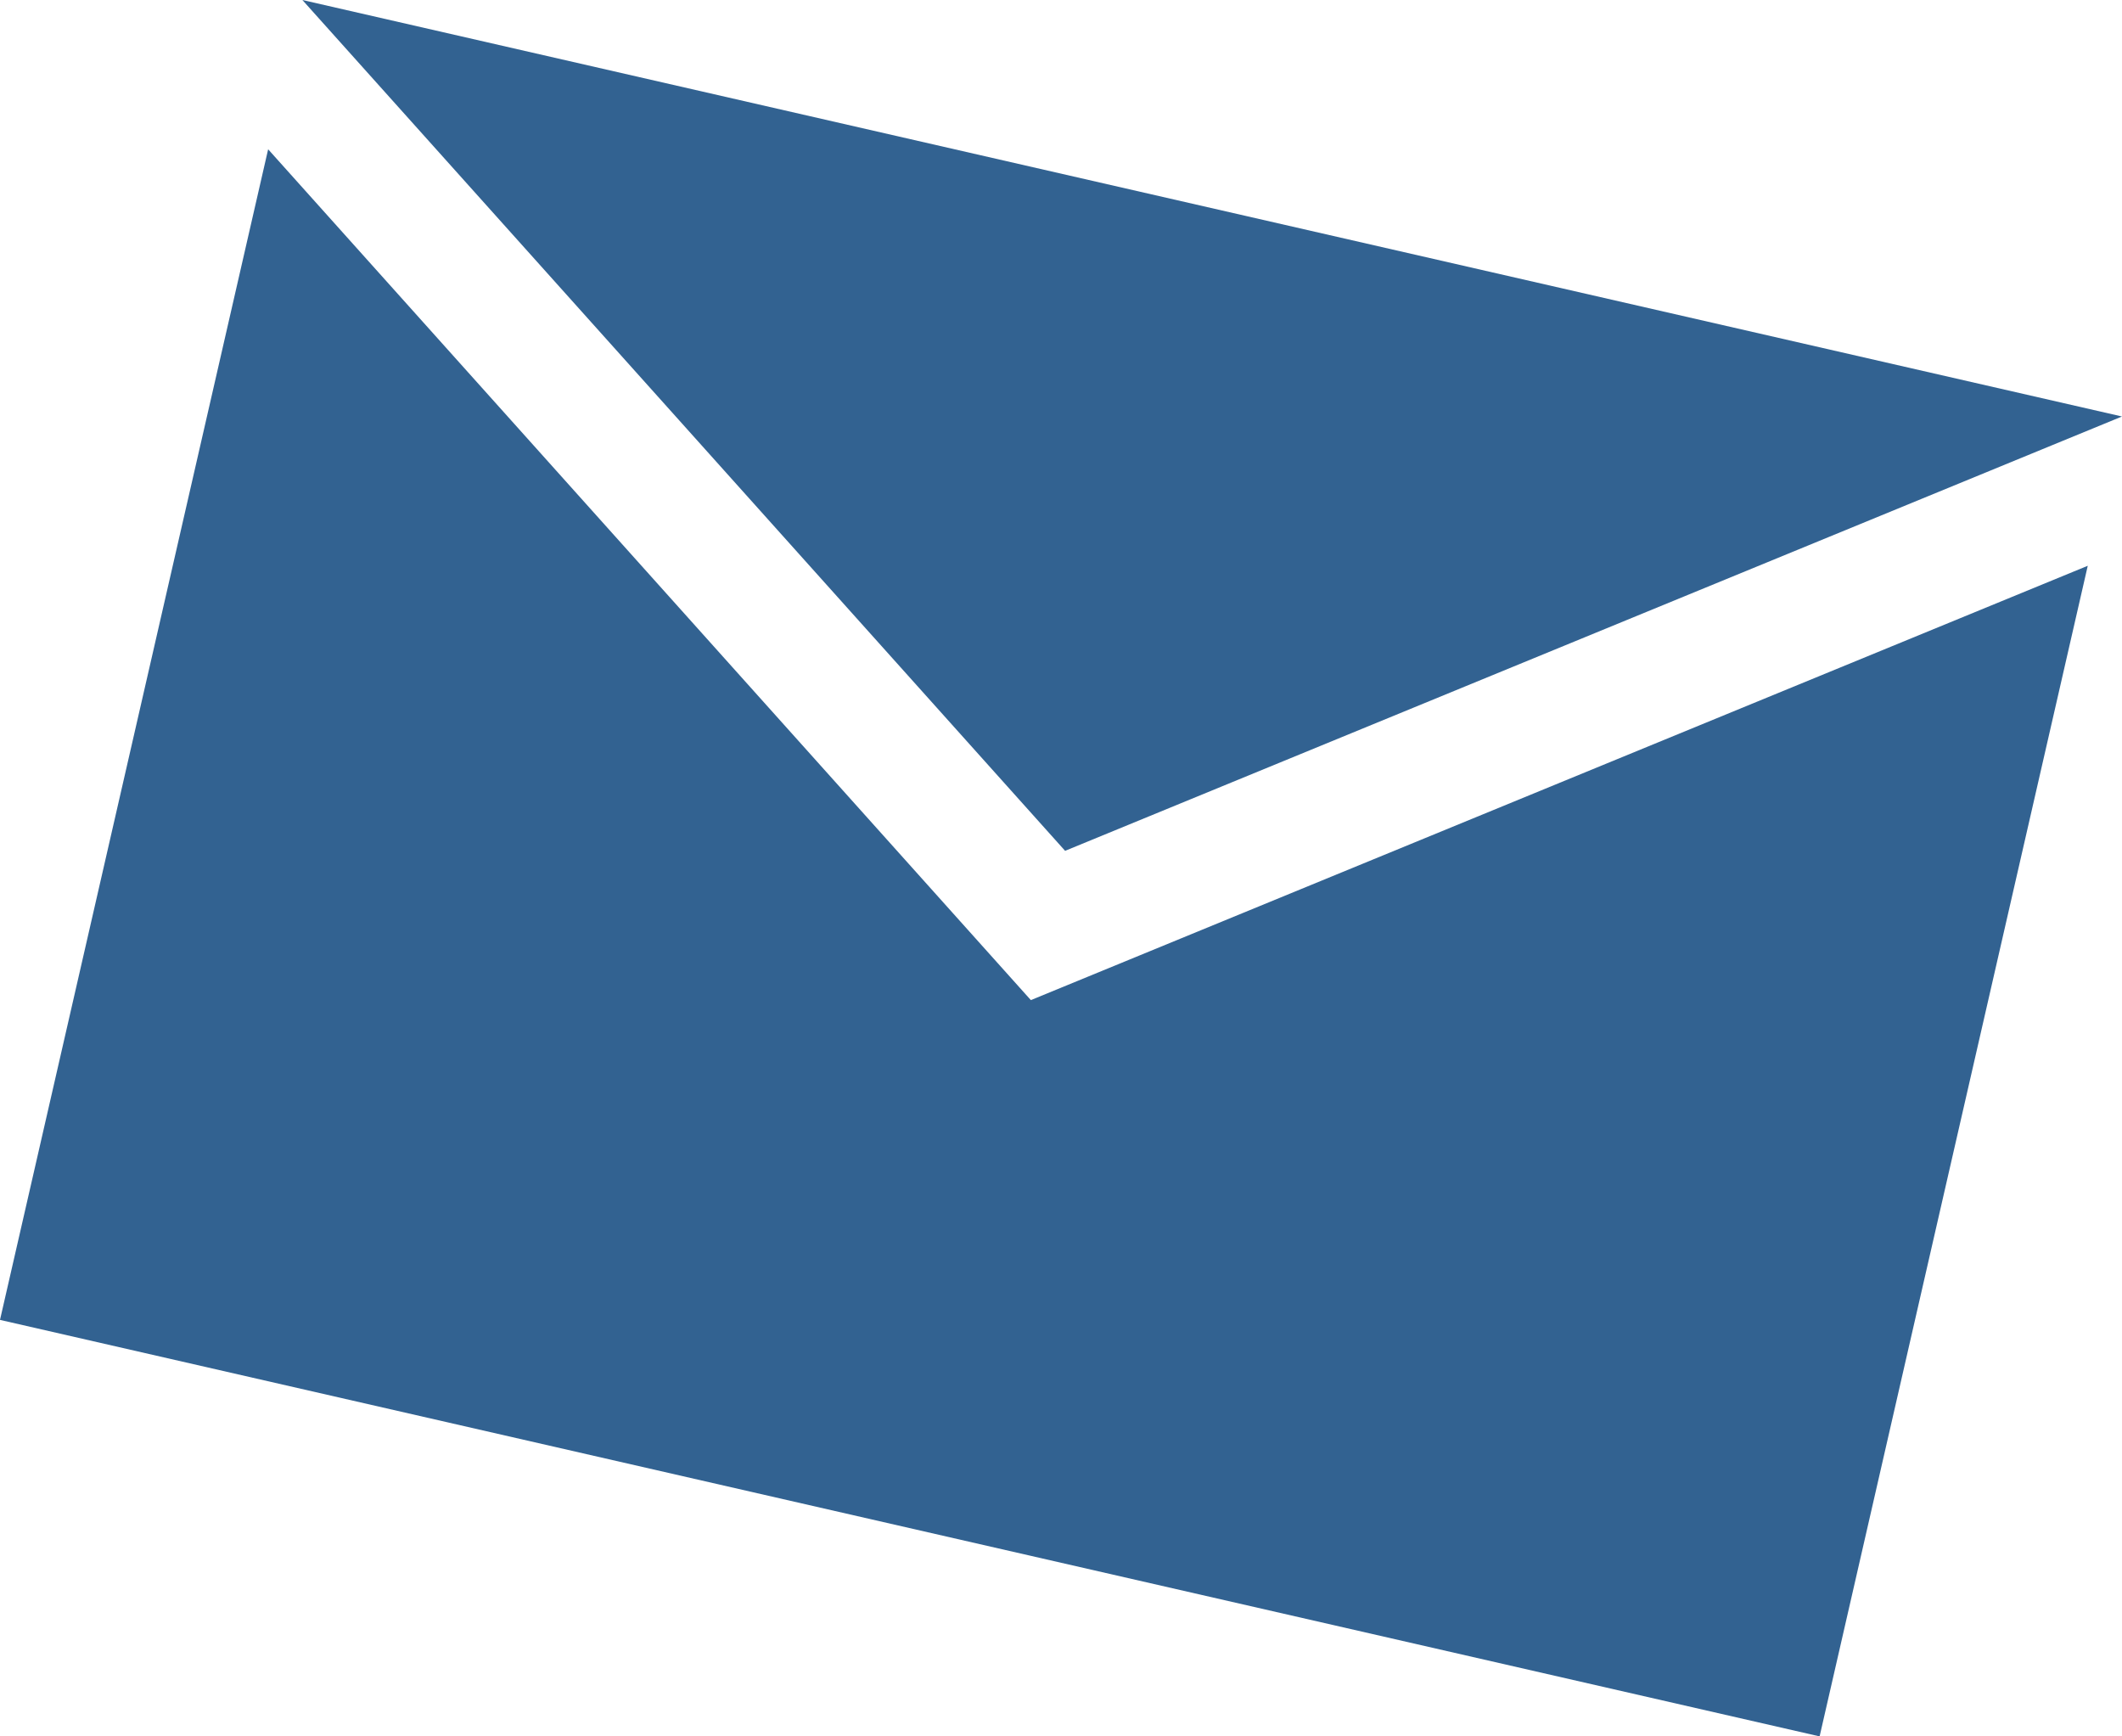 <?xml version="1.0" encoding="UTF-8"?>
<svg id="Layer_2" data-name="Layer 2" xmlns="http://www.w3.org/2000/svg" viewBox="0 0 88 72">
  <g id="design">
    <g>
      <polygon points="44.17 35.28 88 17.27 88 17.27 12.54 0 12.54 0 44.17 35.28" fill="#326291" stroke-width="0"/>
      <polygon points="42.75 41.47 11.12 6.19 0 54.73 75.46 72 86.58 23.46 42.75 41.47" fill="#326291" stroke-width="0"/>
    </g>
  </g>
</svg>